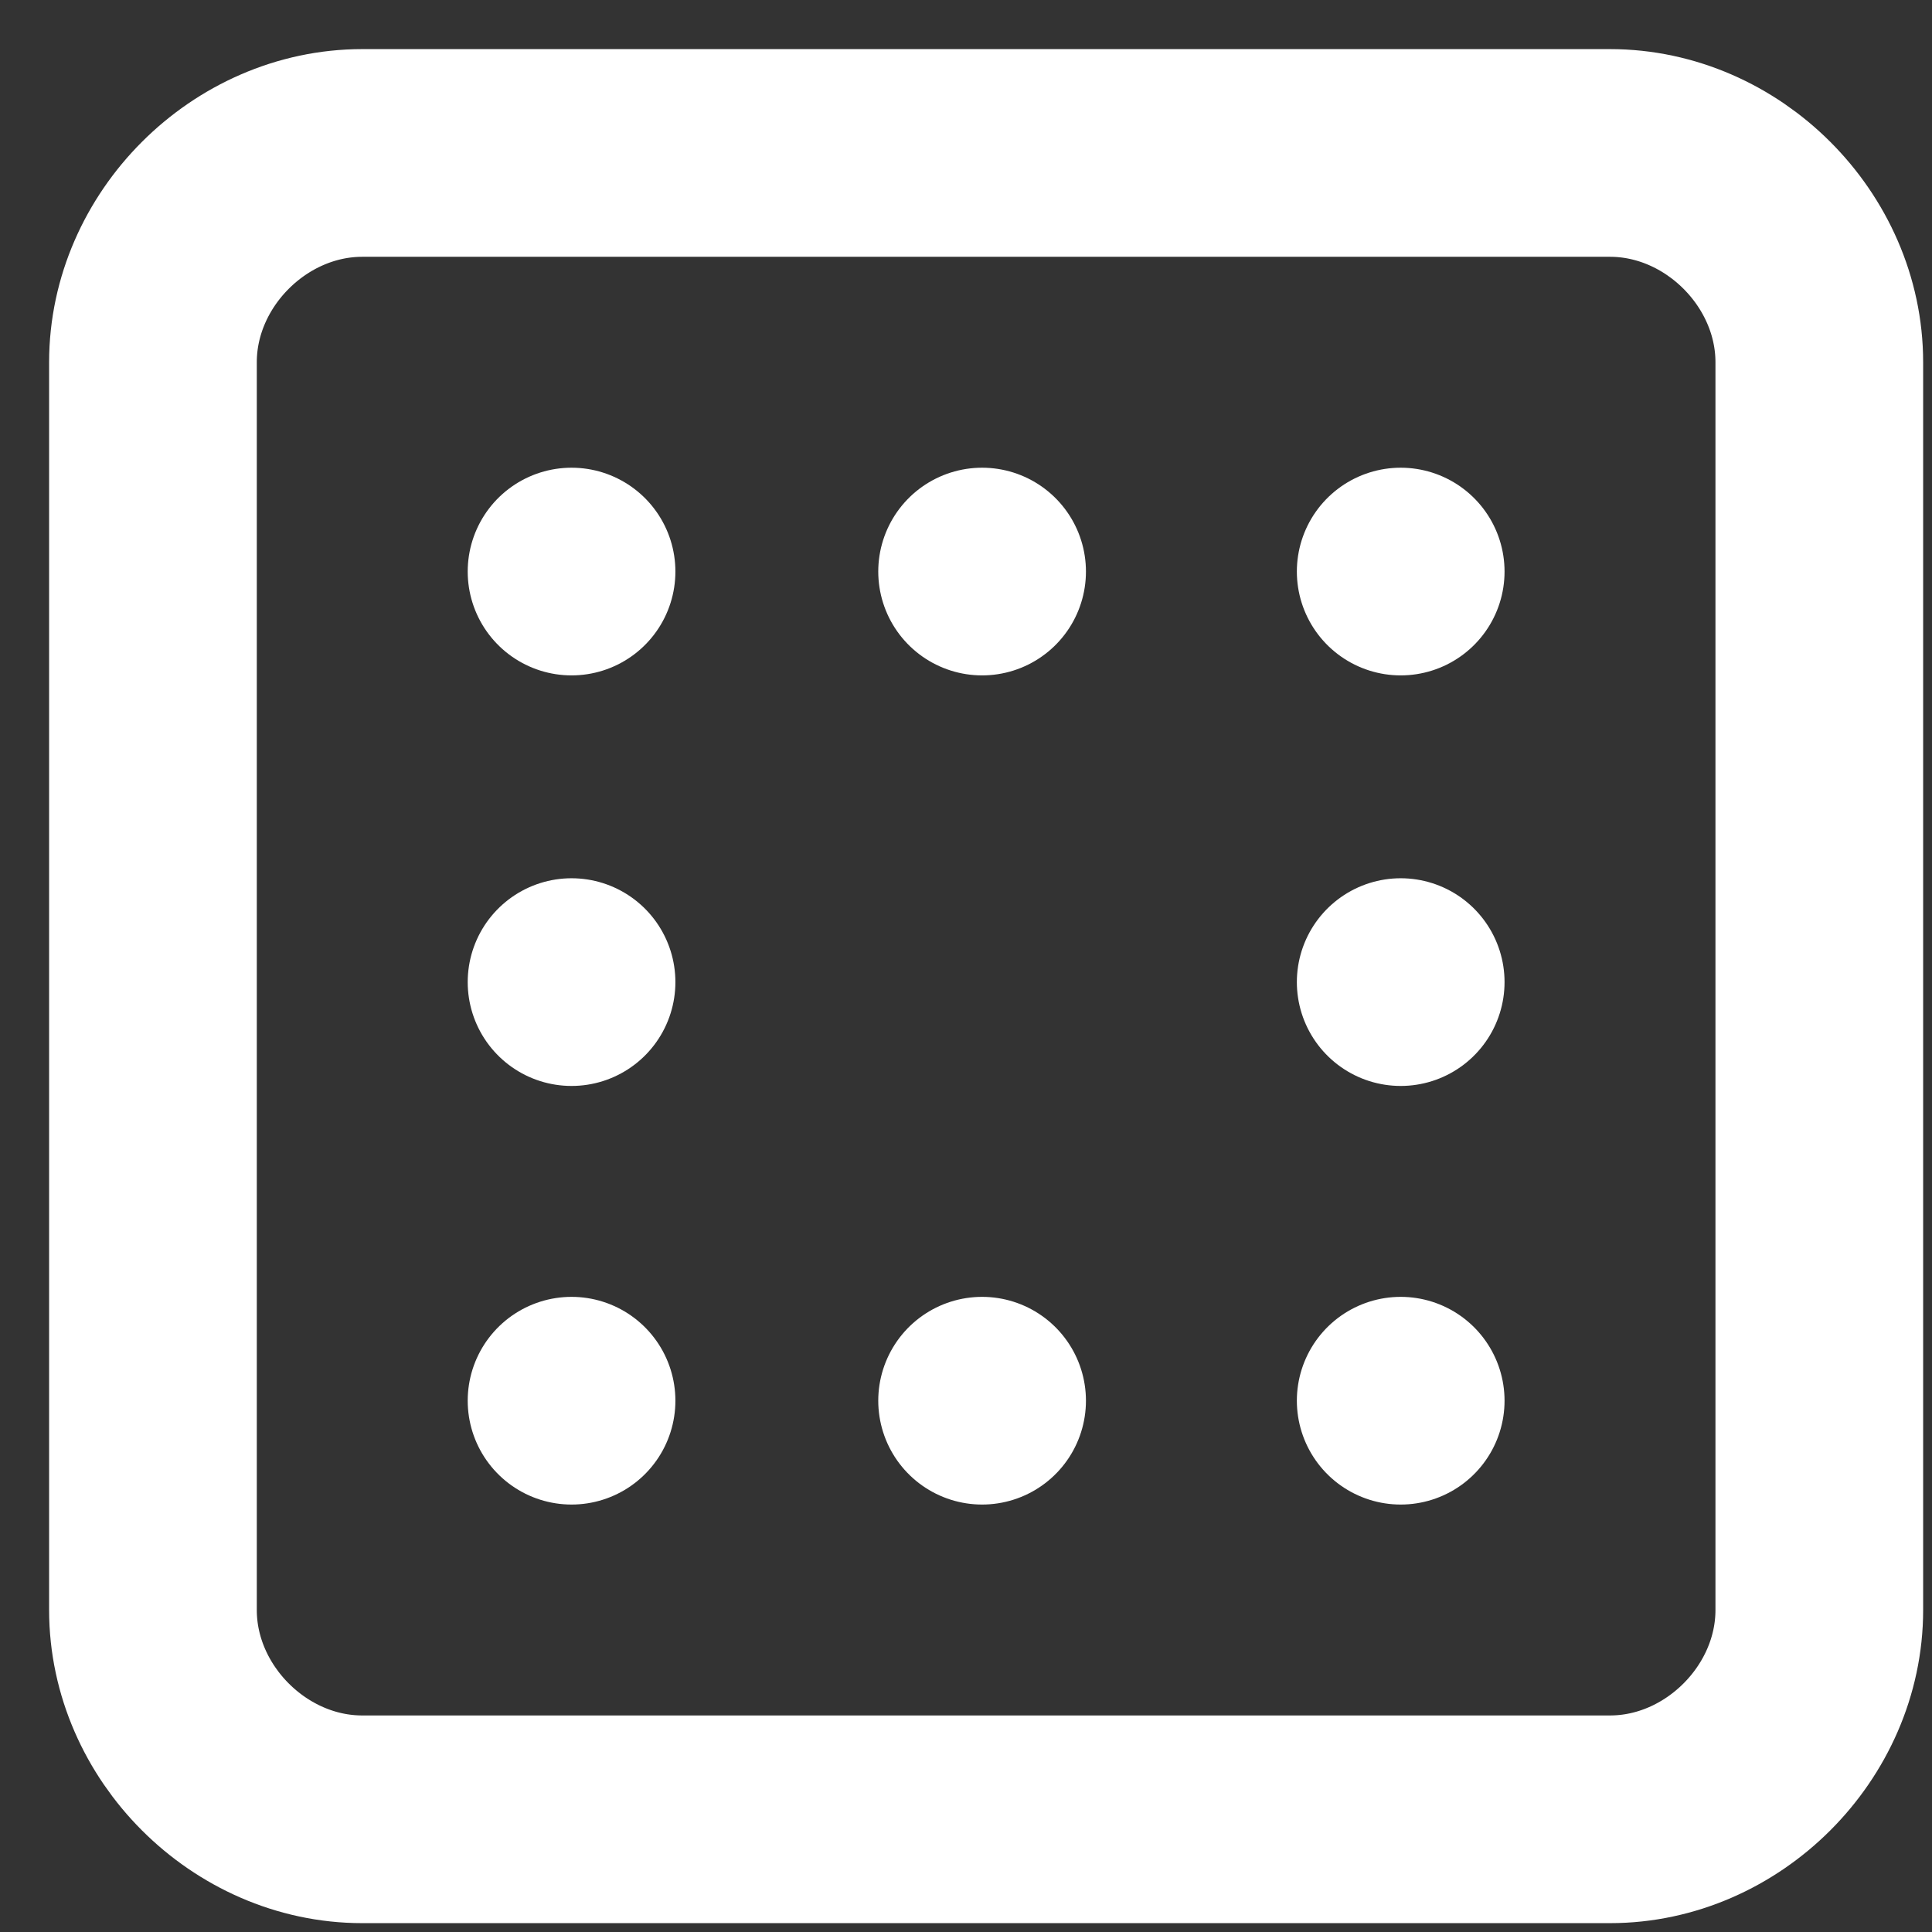<?xml version="1.0" encoding="utf-8"?>
<!-- Generator: Adobe Illustrator 25.4.1, SVG Export Plug-In . SVG Version: 6.00 Build 0)  -->
<svg version="1.1" id="Layer_1" xmlns="http://www.w3.org/2000/svg" xmlns:xlink="http://www.w3.org/1999/xlink" x="0px" y="0px"
	 viewBox="0 0 24 24" style="enable-background:new 0 0 24 24;" xml:space="preserve">
<rect x="0" y="0" width="24" height="24" fill="#333333" stroke="none"/>
<style type="text/css">
	.st0{fill:none;stroke:#FFFFFF;stroke-width:2.58;stroke-linecap:round;stroke-linejoin:round;}
</style>
<g>
	<path class="st0" d="M4.5,1.9H20c1.4,0,2.6,1.2,2.6,2.6V20c0,1.4-1.2,2.6-2.6,2.6H4.5c-1.4,0-2.6-1.2-2.6-2.6V4.5
		C1.9,3.1,3.1,1.9,4.5,1.9z"/>
	<path class="st0" d="M7.1,17.4L7.1,17.4"/>
	<path class="st0" d="M7.1,12.2L7.1,12.2"/>
	<path class="st0" d="M7.1,7.1L7.1,7.1"/>
	<path class="st0" d="M17.4,17.4L17.4,17.4"/>
	<path class="st0" d="M17.4,12.2L17.4,12.2"/>
	<path class="st0" d="M17.4,7.1L17.4,7.1"/>
	<path class="st0" d="M12.2,7.1L12.2,7.1"/>
	<path class="st0" d="M12.2,17.4L12.2,17.4"/>
</g>
</svg>

